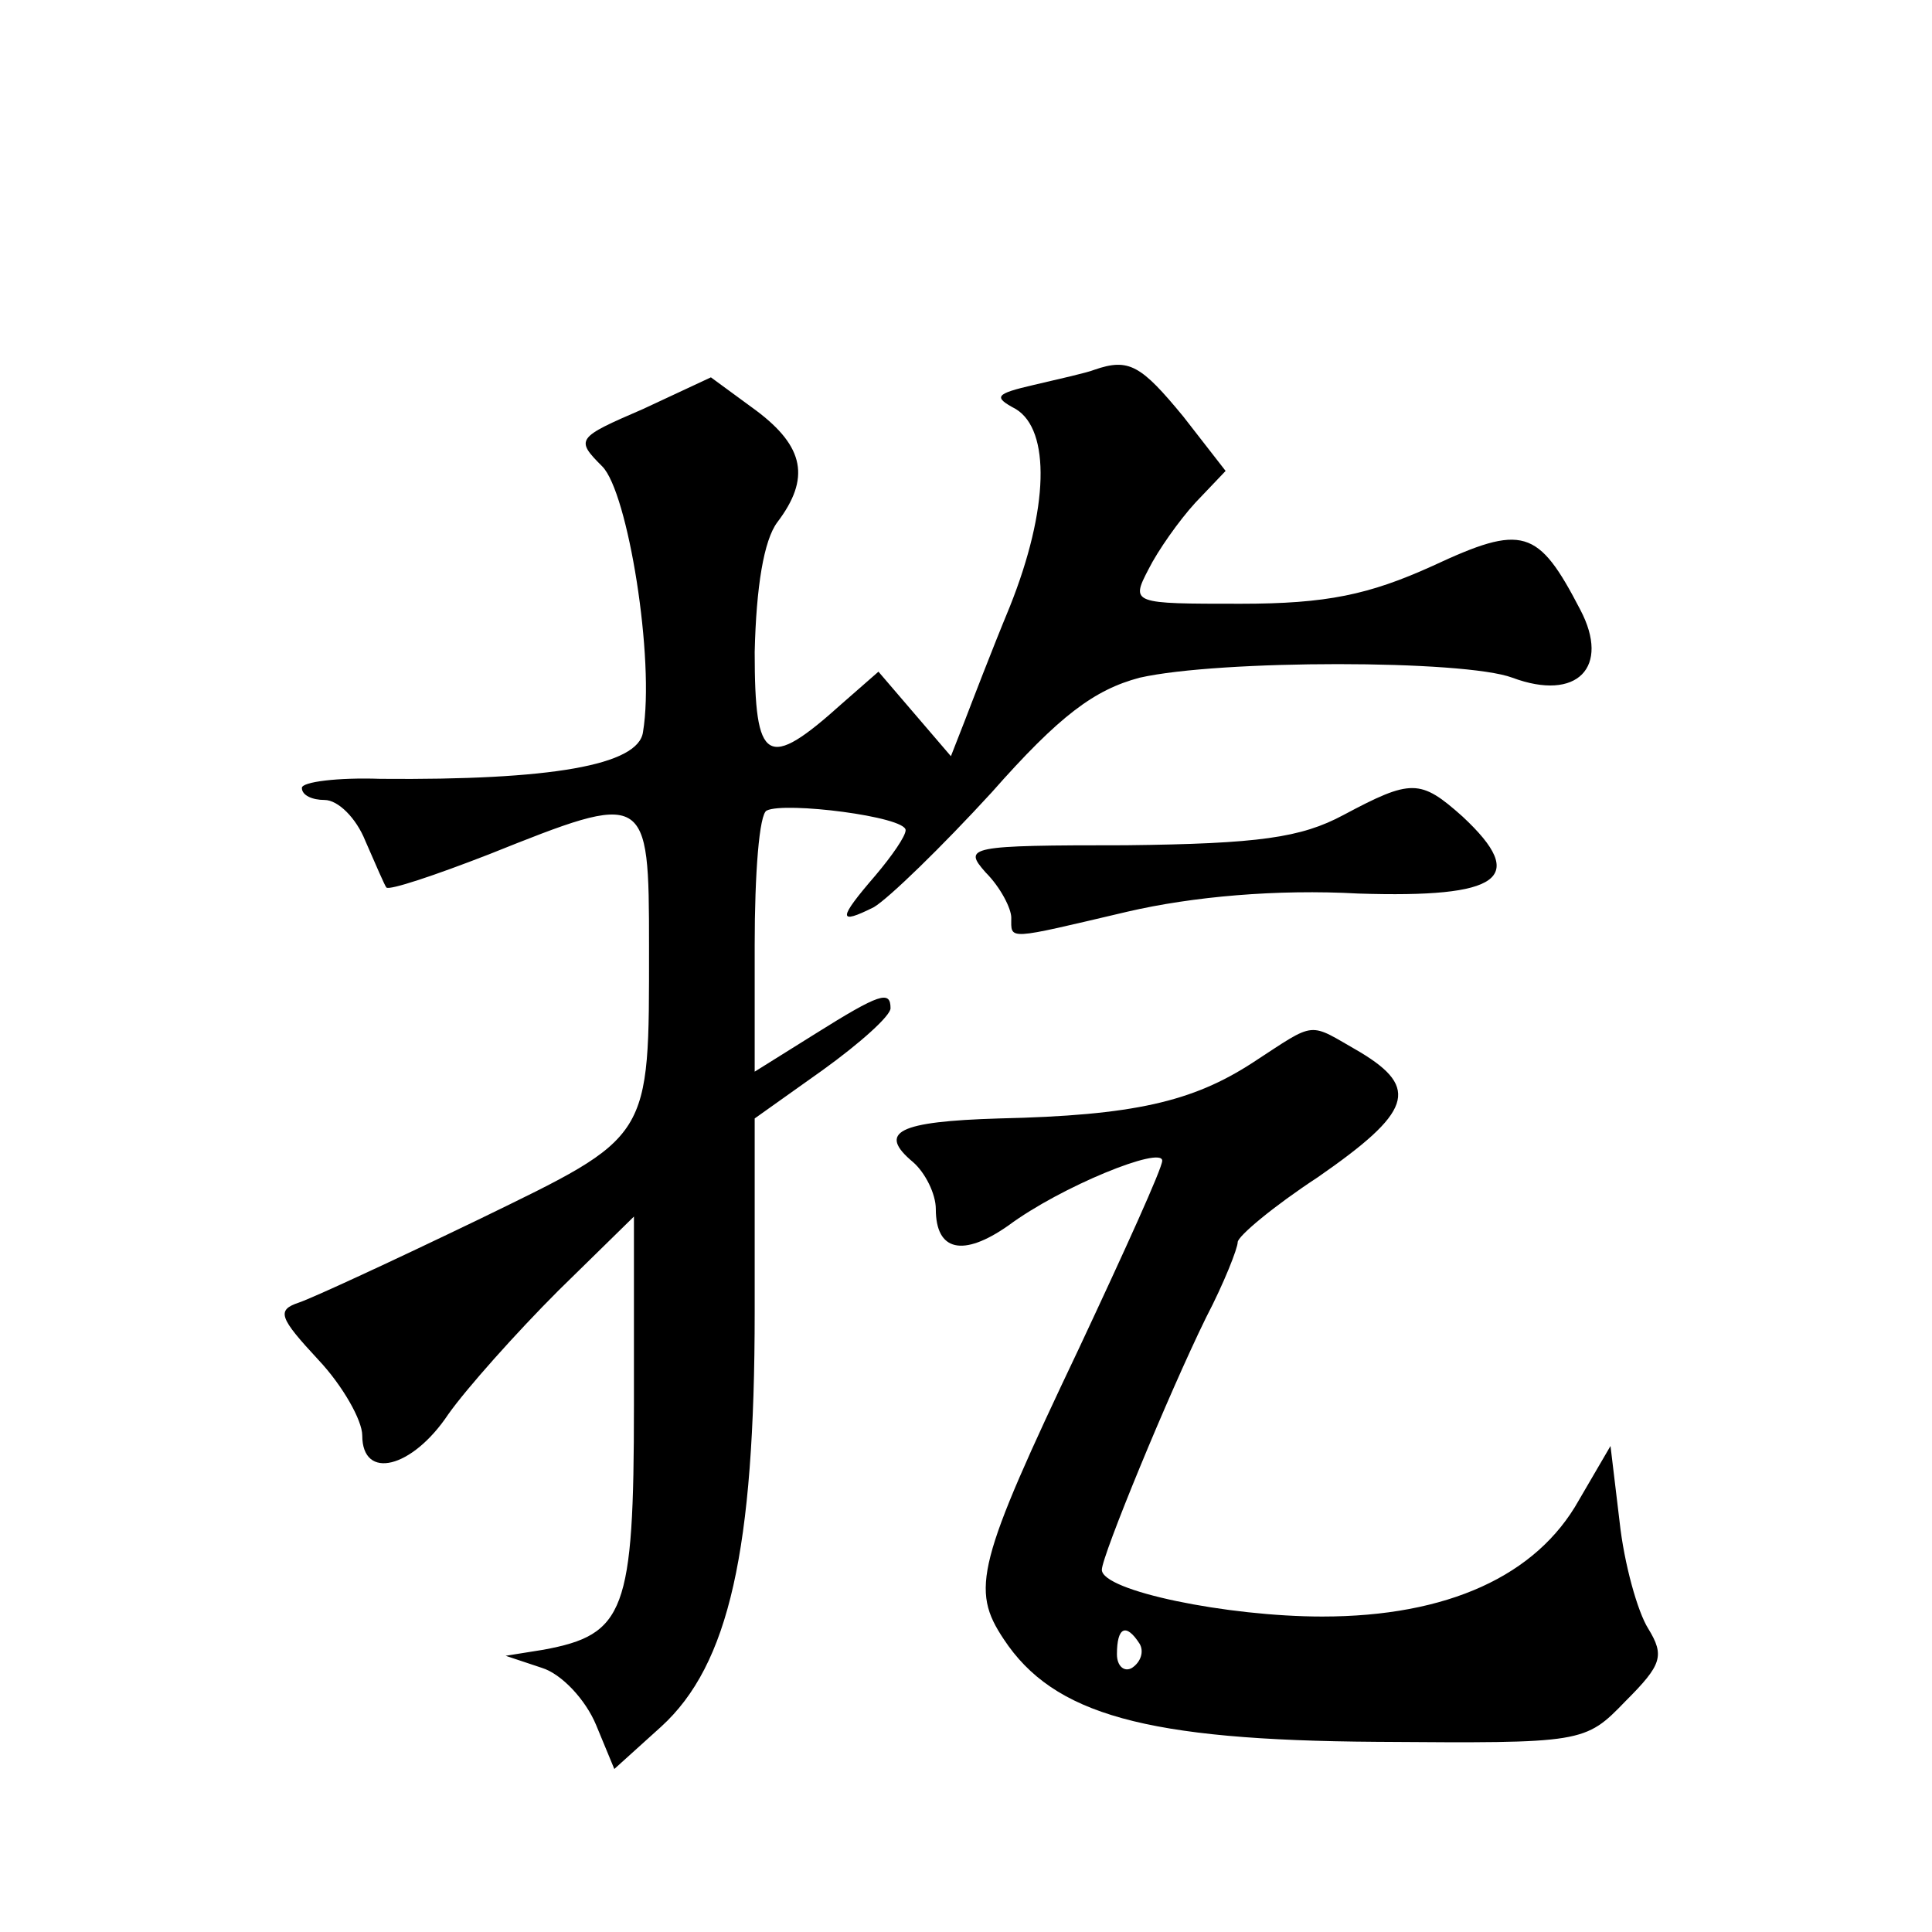<?xml version="1.0" standalone="no"?>
<!DOCTYPE svg PUBLIC "-//W3C//DTD SVG 20010904//EN"
 "http://www.w3.org/TR/2001/REC-SVG-20010904/DTD/svg10.dtd">
<svg version="1.0" xmlns="http://www.w3.org/2000/svg"
 width="128pt" height="128pt" viewBox="0 0 128 128"
 preserveAspectRatio="xMidYMid meet">
<g transform="translate(0,128) scale(0.1,-0.1)"
fill="#0" stroke="none">
<path d="M725 1035 c-5 -2 -23 -6 -40 -10 -26 -6 -27 -8 -12 -16 23 -14 22 -66
-4 -131 -12 -29 -25 -63 -30 -76 l-9 -23 -24 28 -24 28 -24 -21 c-50 -45 -58 -40
-58 34 1 43 6 74 15 86 22 29 18 50 -14 74 l-30 22 -45 -21 c-44 -19 -45 -20 -27
-38 17 -17 35 -128 27 -176 -3 -22 -61 -32 -174 -31 -28 1 -52 -2 -52 -6 0 -5 7
-8 15 -8 9 0 21 -12 27 -27 7 -16 13 -30 14 -31 2 -2 32 8 68 22 105 42 106 42
106 -61 0 -129 2 -125 -113 -181 -56 -27 -110 -52 -119 -55 -15 -5 -13 -10 13 -38
16 -17 29 -40 29 -50 0 -30 33 -22 57 14 12 17 45 54 73 82 l50 49 0 -125 c0 -137
-6 -152 -60 -162 l-25 -4 24 -8 c13 -4 29 -21 36 -38 l12 -29 31 28 c45 41 62 117
62 275 l0 128 45 32 c25 18 45 36 45 41 0 12 -7 10 -50 -17 l-40 -25 0 84 c0 47
3 87 8 89 12 6 92 -4 92 -13 0 -4 -9 -17 -20 -30 -25 -29 -25 -33 -1 -21 10 6 45
40 78 76 45 51 68 68 98 76 53 12 215 12 247 0 43 -16 65 7 45 45 -28 54 -38 57
-98 29 -42 -19 -70 -25 -127 -25 -72 0 -73 0 -61 23 6 12 20 32 31 44 l20 21 -28
36 c-28 34 -36 39 -59 31z M890 740 c-28 -15 -56 -19 -144 -20 -105 0 -108 -1 -93
-18 10 -10 17 -24 17 -30 0 -15 -4 -15 77 4 43 10 99 15 153 12 94 -3 113 10 69
51 -28 25 -34 25 -79 1z M830 576 c-40 -26 -79 -35 -168 -37 -67 -2 -81 -9 -57
-29 8 -7 15 -21 15 -31 0 -28 18 -32 48 -11 35 26 102 53 102 43 0 -5 -25 -60 -55
-124 -68 -143 -72 -160 -50 -193 33 -50 94 -67 247 -68 137 -1 138 -1 165 27 24
24 26 30 15 48 -7 11 -16 43 -19 71 l-6 50 -21 -36 c-28 -50 -87 -77 -170 -77 -63
0 -146 17 -146 31 0 9 44 116 69 167 12 23 21 46 21 50 0 4 24 24 53 43 62 43 68
59 28 83 -35 20 -28 21 -71 -7z m-75 -385 c3 -5 1 -12 -5 -16 -5 -3 -10 1 -10 9
0 18 6 21 15 7z"/>
</g>
</svg>
